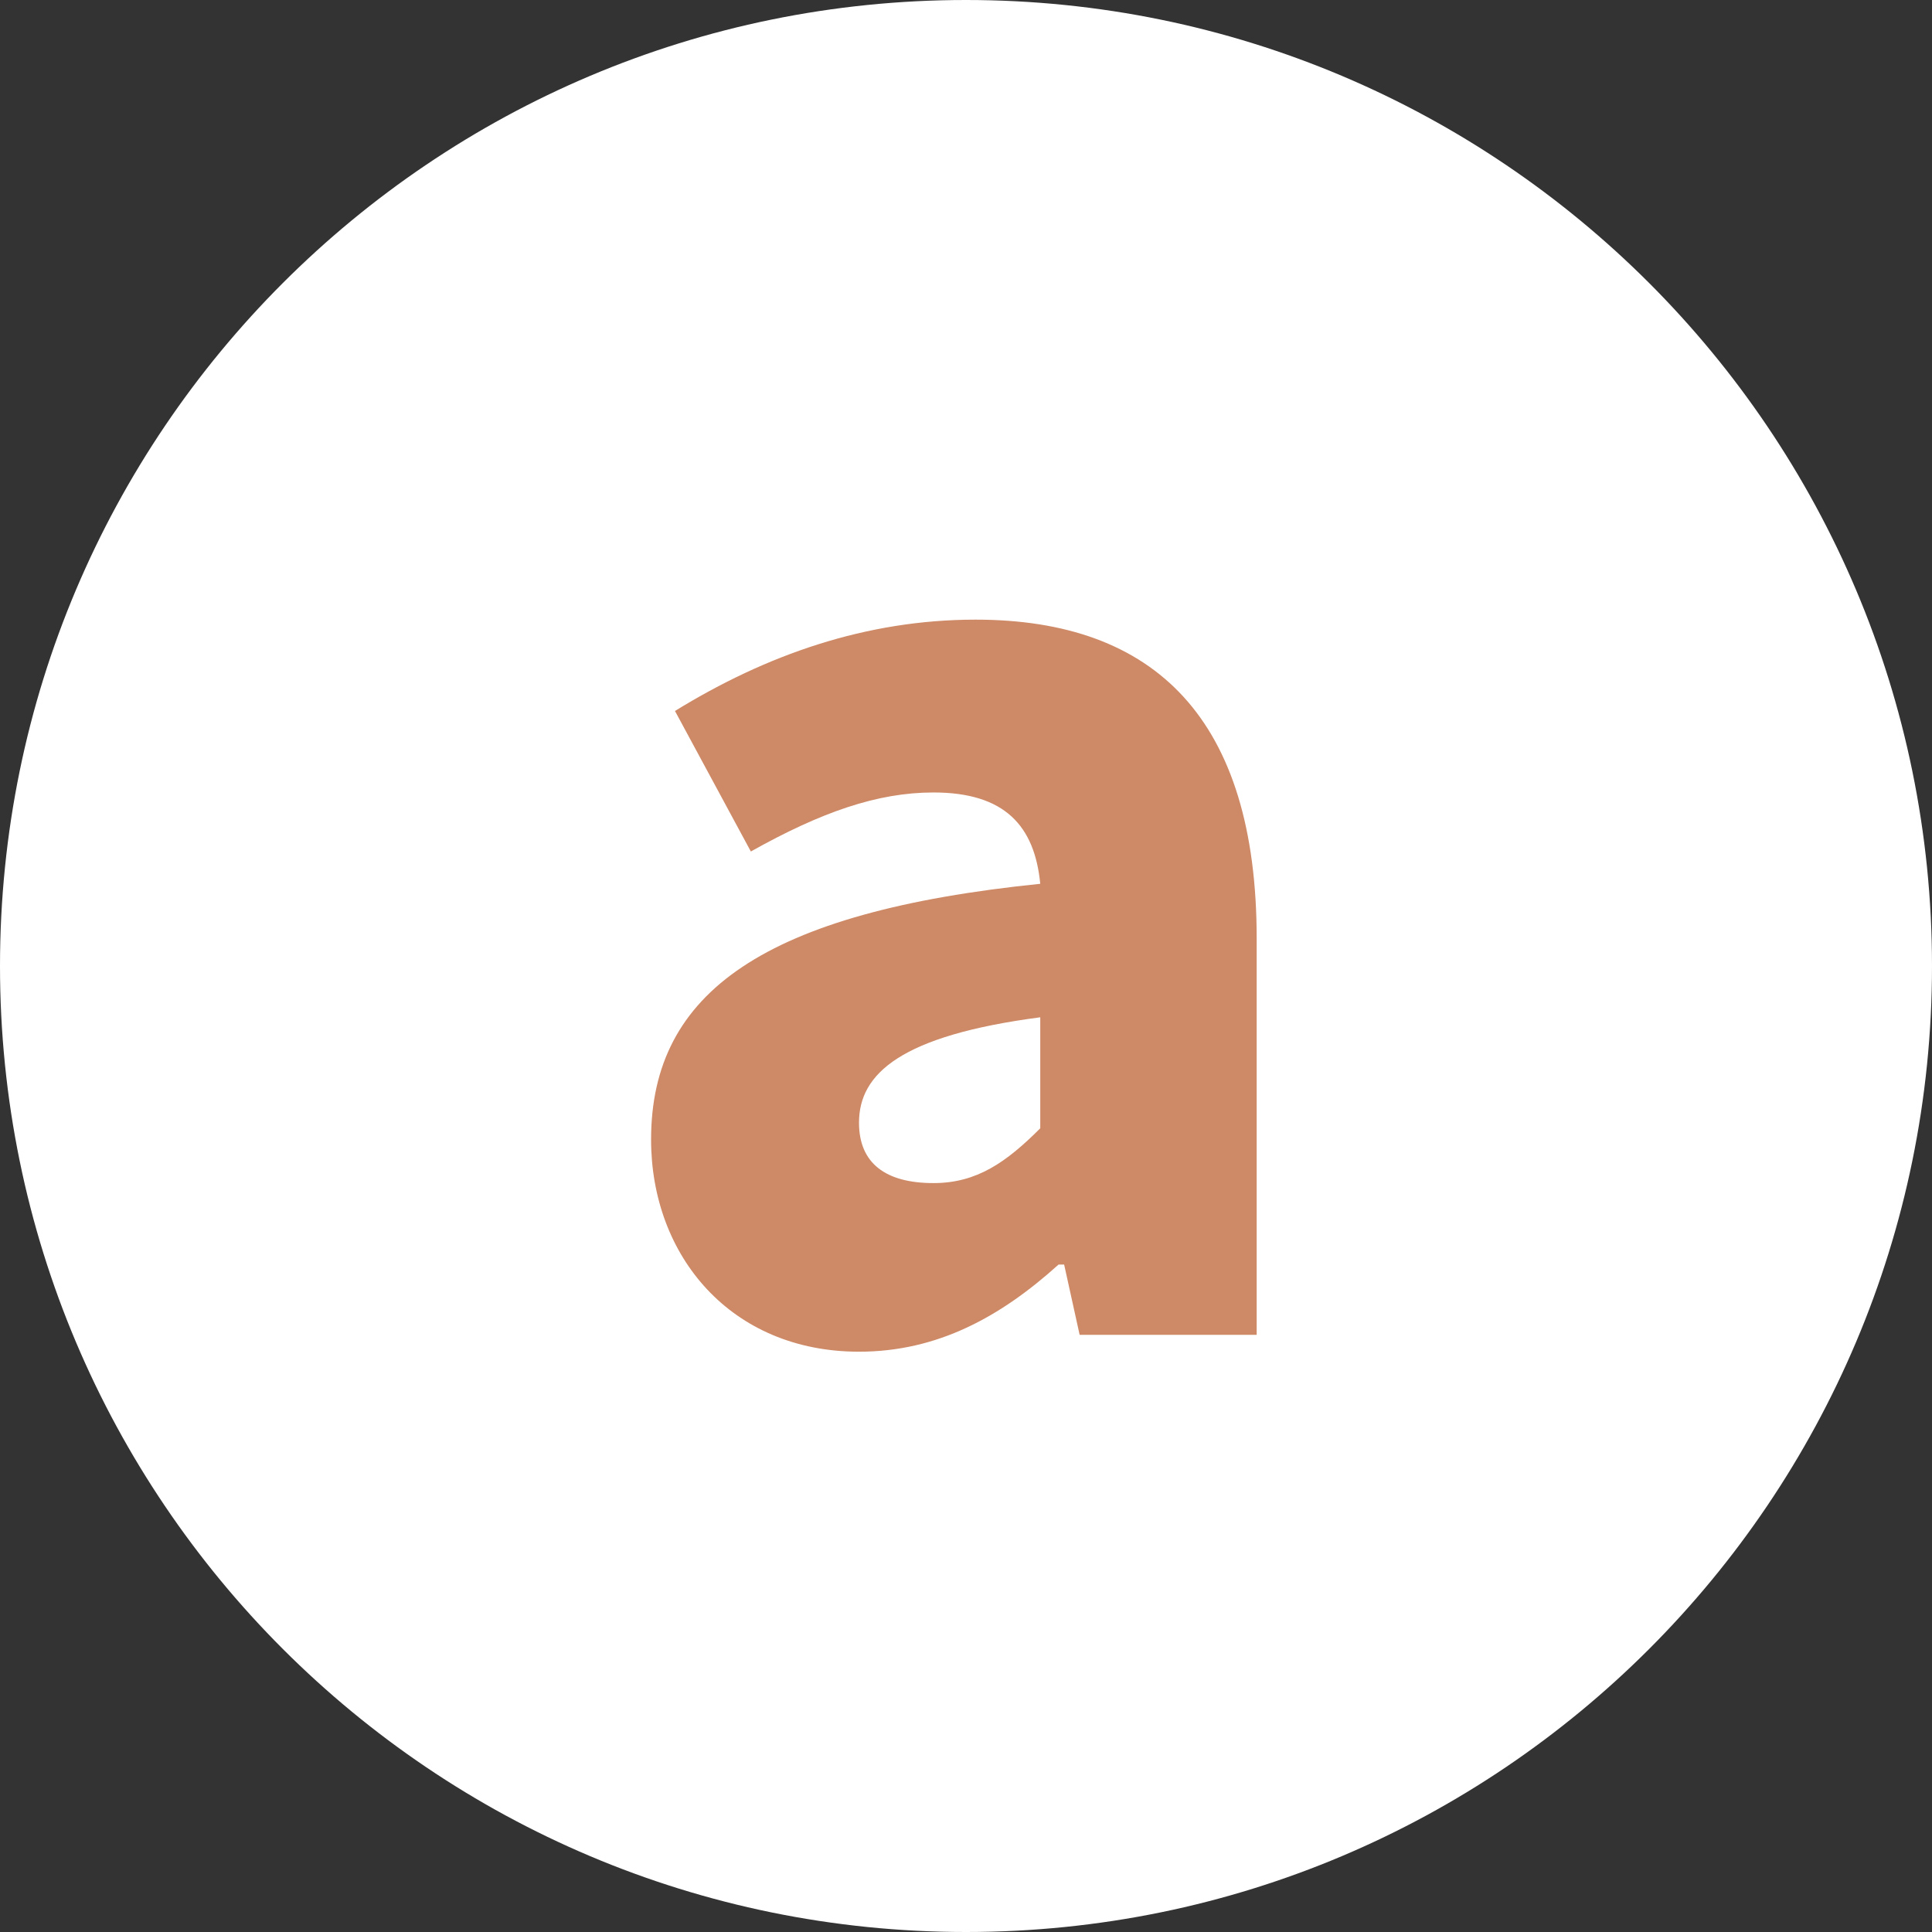 <svg width="55" height="55" viewBox="0 0 55 55" fill="none" xmlns="http://www.w3.org/2000/svg">
<rect x="0" y="0" width="55" height="55" fill="#333333" stroke="none"/>
<g clip-path="url(#clip0_1357_466)">
<path d="M27.5 55C42.688 55 55 42.688 55 27.5C55 12.312 42.688 0 27.5 0C12.312 0 0 12.312 0 27.5C0 42.688 12.312 55 27.5 55Z" fill="white"/>
</g>
<path d="M24.454 38.48C20.814 38.48 18.535 35.76 18.535 32.44C18.535 28.24 21.774 25.96 29.614 25.16C29.454 23.52 28.614 22.56 26.575 22.56C24.974 22.56 23.375 23.12 21.375 24.24L19.215 20.24C21.814 18.64 24.654 17.64 27.774 17.64C32.895 17.64 35.775 20.48 35.775 26.72V38H30.735L30.294 36H30.134C28.494 37.48 26.695 38.48 24.454 38.48ZM26.575 33.68C27.814 33.68 28.654 33.08 29.614 32.12V28.96C25.654 29.48 24.454 30.56 24.454 31.96C24.454 33.12 25.215 33.68 26.575 33.68Z" fill="#CE8966"/>
<defs>
<clipPath id="clip0_1357_466">
<rect width="55" height="55" fill="white"/>
</clipPath>
</defs>
</svg>

